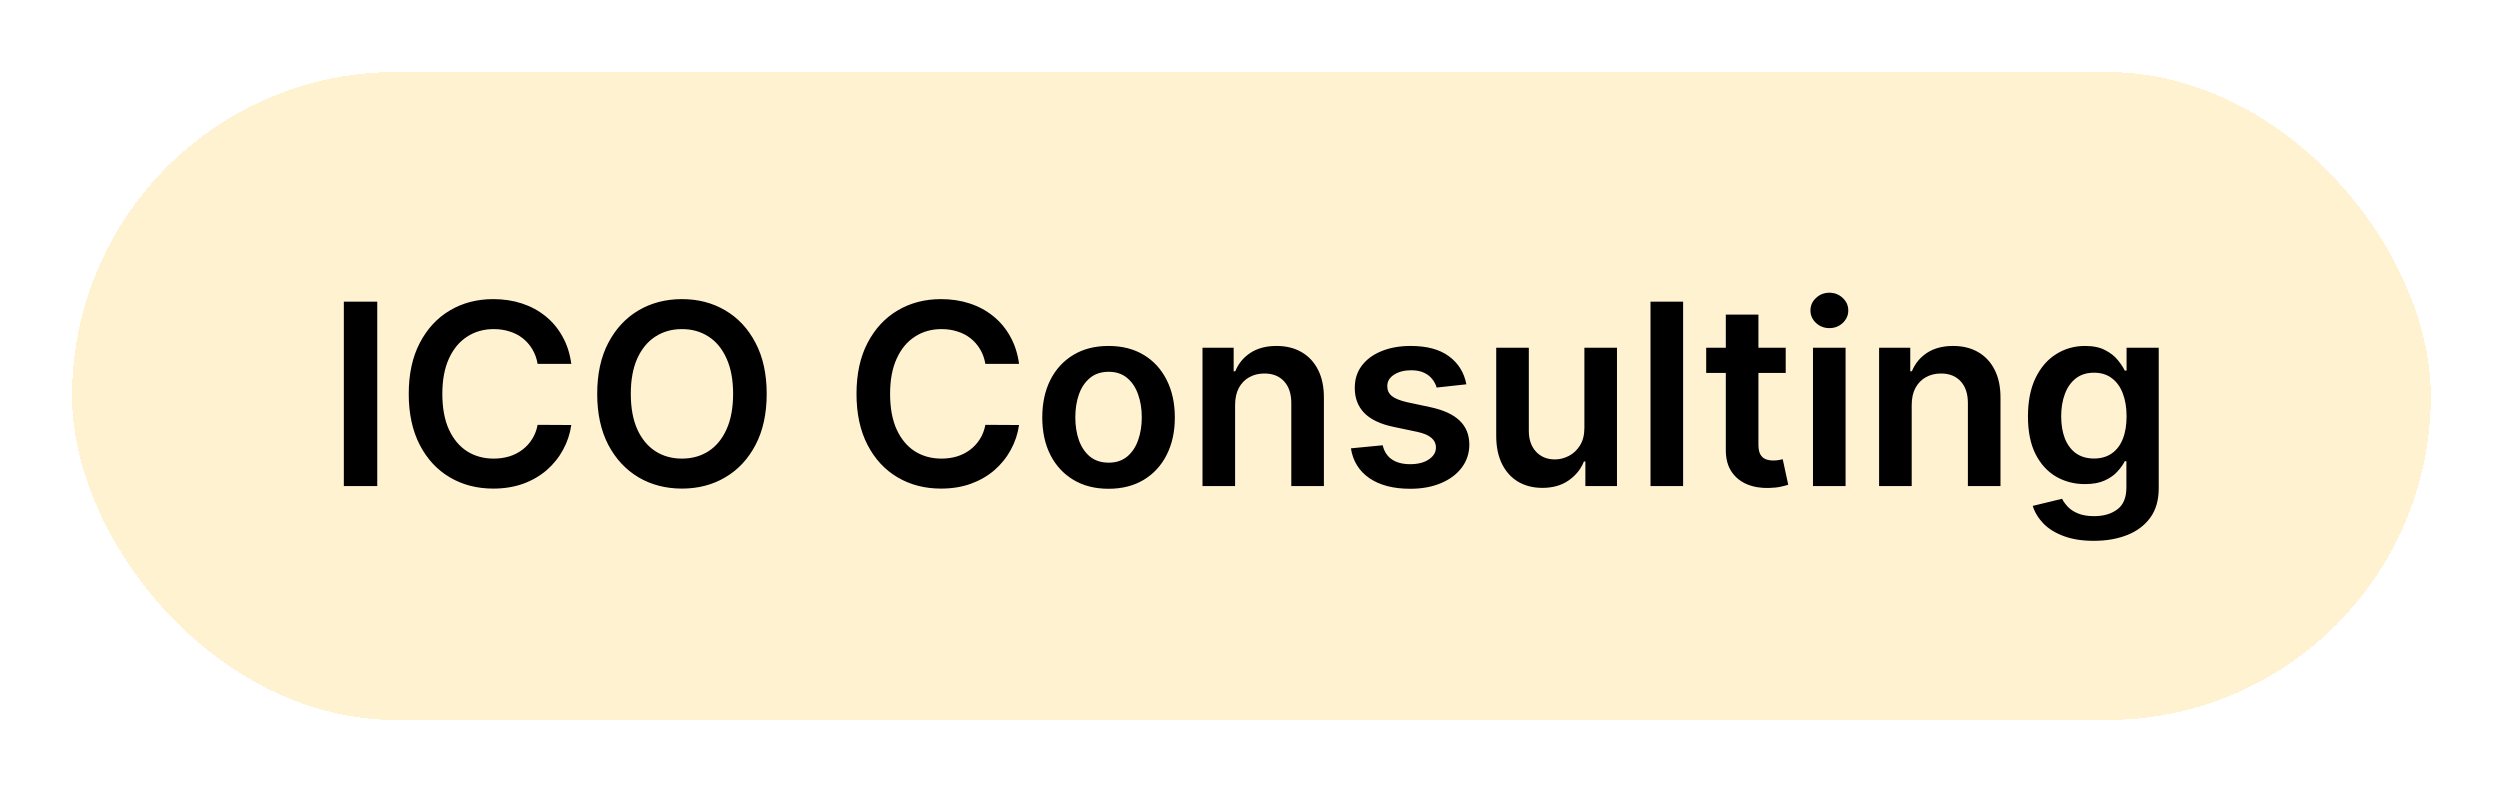 <svg width="347" height="110" viewBox="0 0 347 110" fill="none" xmlns="http://www.w3.org/2000/svg">
<g filter="url(#filter0_d_445_3735)">
<rect x="10" y="10" width="327.399" height="89.933" rx="44.966" fill="#FFF2D1" shape-rendering="crispEdges"/>
<path d="M52.362 41.867V67.467H47.724V41.867H52.362ZM79.296 50.505H74.621C74.487 49.738 74.242 49.059 73.883 48.467C73.525 47.867 73.079 47.359 72.546 46.942C72.013 46.525 71.404 46.213 70.721 46.005C70.046 45.788 69.317 45.679 68.533 45.679C67.142 45.679 65.908 46.029 64.833 46.73C63.758 47.421 62.917 48.438 62.308 49.779C61.7 51.113 61.396 52.742 61.396 54.667C61.396 56.625 61.7 58.275 62.308 59.617C62.925 60.95 63.767 61.959 64.833 62.642C65.908 63.317 67.138 63.654 68.521 63.654C69.287 63.654 70.004 63.554 70.671 63.354C71.346 63.146 71.95 62.842 72.483 62.442C73.025 62.042 73.479 61.55 73.846 60.967C74.221 60.383 74.479 59.717 74.621 58.967L79.296 58.992C79.121 60.209 78.742 61.35 78.158 62.417C77.583 63.483 76.829 64.425 75.896 65.242C74.962 66.05 73.871 66.683 72.621 67.142C71.371 67.592 69.983 67.817 68.458 67.817C66.208 67.817 64.2 67.296 62.433 66.254C60.667 65.213 59.275 63.709 58.258 61.742C57.242 59.775 56.733 57.417 56.733 54.667C56.733 51.909 57.246 49.55 58.271 47.592C59.296 45.625 60.692 44.121 62.458 43.08C64.225 42.038 66.225 41.517 68.458 41.517C69.883 41.517 71.208 41.717 72.433 42.117C73.658 42.517 74.75 43.105 75.708 43.88C76.667 44.646 77.454 45.588 78.071 46.705C78.696 47.813 79.104 49.08 79.296 50.505ZM106.417 54.667C106.417 57.425 105.901 59.788 104.867 61.754C103.842 63.713 102.442 65.213 100.667 66.254C98.901 67.296 96.897 67.817 94.655 67.817C92.413 67.817 90.405 67.296 88.63 66.254C86.863 65.204 85.463 63.7 84.43 61.742C83.405 59.775 82.892 57.417 82.892 54.667C82.892 51.909 83.405 49.55 84.43 47.592C85.463 45.625 86.863 44.121 88.63 43.08C90.405 42.038 92.413 41.517 94.655 41.517C96.897 41.517 98.901 42.038 100.667 43.08C102.442 44.121 103.842 45.625 104.867 47.592C105.901 49.55 106.417 51.909 106.417 54.667ZM101.755 54.667C101.755 52.725 101.451 51.088 100.842 49.755C100.242 48.413 99.409 47.4 98.342 46.717C97.276 46.025 96.046 45.679 94.655 45.679C93.263 45.679 92.034 46.025 90.967 46.717C89.901 47.4 89.063 48.413 88.455 49.755C87.855 51.088 87.555 52.725 87.555 54.667C87.555 56.609 87.855 58.25 88.455 59.592C89.063 60.925 89.901 61.938 90.967 62.629C92.034 63.313 93.263 63.654 94.655 63.654C96.046 63.654 97.276 63.313 98.342 62.629C99.409 61.938 100.242 60.925 100.842 59.592C101.451 58.25 101.755 56.609 101.755 54.667ZM141.445 50.505H136.77C136.637 49.738 136.391 49.059 136.033 48.467C135.674 47.867 135.228 47.359 134.695 46.942C134.162 46.525 133.553 46.213 132.87 46.005C132.195 45.788 131.466 45.679 130.683 45.679C129.291 45.679 128.058 46.029 126.983 46.73C125.908 47.421 125.066 48.438 124.458 49.779C123.849 51.113 123.545 52.742 123.545 54.667C123.545 56.625 123.849 58.275 124.458 59.617C125.074 60.95 125.916 61.959 126.983 62.642C128.058 63.317 129.287 63.654 130.67 63.654C131.437 63.654 132.153 63.554 132.82 63.354C133.495 63.146 134.099 62.842 134.633 62.442C135.174 62.042 135.628 61.55 135.995 60.967C136.37 60.383 136.628 59.717 136.77 58.967L141.445 58.992C141.27 60.209 140.891 61.35 140.307 62.417C139.733 63.483 138.978 64.425 138.045 65.242C137.112 66.05 136.02 66.683 134.77 67.142C133.52 67.592 132.133 67.817 130.608 67.817C128.358 67.817 126.349 67.296 124.583 66.254C122.816 65.213 121.424 63.709 120.408 61.742C119.391 59.775 118.883 57.417 118.883 54.667C118.883 51.909 119.395 49.55 120.42 47.592C121.445 45.625 122.841 44.121 124.608 43.08C126.374 42.038 128.374 41.517 130.608 41.517C132.033 41.517 133.358 41.717 134.583 42.117C135.808 42.517 136.899 43.105 137.858 43.88C138.816 44.646 139.603 45.588 140.22 46.705C140.845 47.813 141.253 49.08 141.445 50.505ZM153.867 67.842C151.992 67.842 150.367 67.429 148.992 66.604C147.617 65.779 146.55 64.625 145.792 63.142C145.042 61.658 144.667 59.925 144.667 57.942C144.667 55.959 145.042 54.221 145.792 52.73C146.55 51.238 147.617 50.08 148.992 49.255C150.367 48.429 151.992 48.017 153.867 48.017C155.742 48.017 157.367 48.429 158.742 49.255C160.117 50.08 161.179 51.238 161.929 52.73C162.687 54.221 163.067 55.959 163.067 57.942C163.067 59.925 162.687 61.658 161.929 63.142C161.179 64.625 160.117 65.779 158.742 66.604C157.367 67.429 155.742 67.842 153.867 67.842ZM153.892 64.217C154.908 64.217 155.758 63.938 156.442 63.379C157.125 62.813 157.633 62.054 157.967 61.104C158.308 60.154 158.479 59.096 158.479 57.929C158.479 56.754 158.308 55.692 157.967 54.742C157.633 53.784 157.125 53.021 156.442 52.455C155.758 51.888 154.908 51.605 153.892 51.605C152.85 51.605 151.983 51.888 151.292 52.455C150.608 53.021 150.096 53.784 149.754 54.742C149.421 55.692 149.254 56.754 149.254 57.929C149.254 59.096 149.421 60.154 149.754 61.104C150.096 62.054 150.608 62.813 151.292 63.379C151.983 63.938 152.85 64.217 153.892 64.217ZM171.432 56.217V67.467H166.907V48.267H171.232V51.529H171.457C171.899 50.455 172.603 49.6 173.57 48.967C174.545 48.334 175.749 48.017 177.182 48.017C178.507 48.017 179.661 48.3 180.645 48.867C181.636 49.434 182.403 50.255 182.945 51.33C183.494 52.404 183.765 53.709 183.757 55.242V67.467H179.232V55.942C179.232 54.659 178.899 53.654 178.232 52.929C177.574 52.205 176.661 51.842 175.495 51.842C174.703 51.842 173.999 52.017 173.382 52.367C172.774 52.709 172.295 53.205 171.945 53.855C171.603 54.504 171.432 55.292 171.432 56.217ZM203.532 53.342L199.407 53.792C199.29 53.375 199.086 52.984 198.794 52.617C198.511 52.25 198.128 51.955 197.644 51.73C197.161 51.505 196.569 51.392 195.869 51.392C194.928 51.392 194.136 51.596 193.494 52.005C192.861 52.413 192.549 52.942 192.557 53.592C192.549 54.15 192.753 54.604 193.169 54.954C193.594 55.304 194.294 55.592 195.269 55.817L198.544 56.517C200.361 56.909 201.711 57.529 202.594 58.379C203.486 59.229 203.936 60.342 203.944 61.717C203.936 62.925 203.582 63.992 202.882 64.917C202.19 65.834 201.228 66.55 199.994 67.067C198.761 67.584 197.344 67.842 195.744 67.842C193.394 67.842 191.503 67.35 190.069 66.367C188.636 65.375 187.782 63.996 187.507 62.229L191.919 61.804C192.119 62.671 192.544 63.325 193.194 63.767C193.844 64.209 194.69 64.429 195.732 64.429C196.807 64.429 197.669 64.209 198.319 63.767C198.978 63.325 199.307 62.779 199.307 62.129C199.307 61.579 199.094 61.125 198.669 60.767C198.253 60.408 197.603 60.133 196.719 59.942L193.444 59.254C191.603 58.871 190.24 58.225 189.357 57.317C188.474 56.4 188.036 55.242 188.044 53.842C188.036 52.659 188.357 51.634 189.007 50.767C189.665 49.892 190.578 49.217 191.744 48.742C192.919 48.259 194.274 48.017 195.807 48.017C198.057 48.017 199.828 48.496 201.119 49.455C202.419 50.413 203.223 51.709 203.532 53.342ZM219.913 59.392V48.267H224.438V67.467H220.05V64.054H219.85C219.417 65.129 218.705 66.008 217.713 66.692C216.73 67.375 215.517 67.717 214.075 67.717C212.817 67.717 211.705 67.438 210.738 66.879C209.78 66.313 209.03 65.492 208.488 64.417C207.946 63.334 207.675 62.025 207.675 60.492V48.267H212.2V59.792C212.2 61.008 212.534 61.975 213.2 62.692C213.867 63.408 214.742 63.767 215.825 63.767C216.492 63.767 217.138 63.604 217.763 63.279C218.388 62.954 218.9 62.471 219.3 61.829C219.709 61.179 219.913 60.367 219.913 59.392ZM233.616 41.867V67.467H229.091V41.867H233.616ZM247.856 48.267V51.767H236.819V48.267H247.856ZM239.544 43.667H244.069V61.692C244.069 62.3 244.16 62.767 244.344 63.092C244.535 63.408 244.785 63.625 245.094 63.742C245.402 63.858 245.744 63.917 246.119 63.917C246.402 63.917 246.66 63.896 246.894 63.854C247.135 63.813 247.319 63.775 247.444 63.742L248.206 67.279C247.965 67.363 247.619 67.454 247.169 67.554C246.727 67.654 246.185 67.713 245.544 67.729C244.41 67.763 243.39 67.592 242.481 67.217C241.573 66.834 240.852 66.242 240.319 65.442C239.794 64.642 239.536 63.642 239.544 62.442V43.667ZM251.641 67.467V48.267H256.166V67.467H251.641ZM253.916 45.542C253.199 45.542 252.582 45.305 252.066 44.83C251.549 44.346 251.291 43.767 251.291 43.092C251.291 42.409 251.549 41.83 252.066 41.355C252.582 40.871 253.199 40.63 253.916 40.63C254.641 40.63 255.257 40.871 255.766 41.355C256.282 41.83 256.541 42.409 256.541 43.092C256.541 43.767 256.282 44.346 255.766 44.83C255.257 45.305 254.641 45.542 253.916 45.542ZM265.344 56.217V67.467H260.819V48.267H265.144V51.529H265.369C265.81 50.455 266.514 49.6 267.481 48.967C268.456 48.334 269.66 48.017 271.093 48.017C272.418 48.017 273.573 48.3 274.556 48.867C275.548 49.434 276.314 50.255 276.856 51.33C277.406 52.404 277.677 53.709 277.668 55.242V67.467H273.143V55.942C273.143 54.659 272.81 53.654 272.143 52.929C271.485 52.205 270.573 51.842 269.406 51.842C268.614 51.842 267.91 52.017 267.294 52.367C266.685 52.709 266.206 53.205 265.856 53.855C265.514 54.504 265.344 55.292 265.344 56.217ZM290.618 75.067C288.993 75.067 287.597 74.846 286.431 74.404C285.264 73.971 284.327 73.388 283.618 72.654C282.91 71.921 282.418 71.108 282.143 70.217L286.218 69.229C286.402 69.604 286.668 69.975 287.018 70.342C287.368 70.717 287.839 71.025 288.431 71.267C289.031 71.517 289.785 71.642 290.693 71.642C291.977 71.642 293.039 71.329 293.881 70.704C294.722 70.088 295.143 69.071 295.143 67.654V64.017H294.918C294.685 64.484 294.343 64.963 293.893 65.454C293.452 65.946 292.864 66.359 292.131 66.692C291.406 67.025 290.493 67.192 289.393 67.192C287.918 67.192 286.581 66.846 285.381 66.154C284.189 65.454 283.239 64.413 282.531 63.029C281.831 61.638 281.481 59.896 281.481 57.804C281.481 55.696 281.831 53.917 282.531 52.467C283.239 51.009 284.193 49.904 285.393 49.154C286.593 48.396 287.931 48.017 289.406 48.017C290.531 48.017 291.456 48.209 292.181 48.592C292.914 48.967 293.497 49.421 293.931 49.955C294.364 50.48 294.693 50.975 294.918 51.442H295.168V48.267H299.631V67.779C299.631 69.421 299.239 70.779 298.456 71.854C297.672 72.929 296.602 73.733 295.243 74.267C293.885 74.8 292.343 75.067 290.618 75.067ZM290.656 63.642C291.614 63.642 292.431 63.408 293.106 62.942C293.781 62.475 294.293 61.804 294.643 60.929C294.993 60.054 295.168 59.004 295.168 57.779C295.168 56.571 294.993 55.513 294.643 54.604C294.302 53.696 293.793 52.992 293.118 52.492C292.452 51.984 291.631 51.73 290.656 51.73C289.647 51.73 288.806 51.992 288.131 52.517C287.456 53.042 286.947 53.763 286.606 54.679C286.264 55.588 286.093 56.621 286.093 57.779C286.093 58.954 286.264 59.984 286.606 60.867C286.956 61.742 287.468 62.425 288.143 62.917C288.827 63.4 289.664 63.642 290.656 63.642Z" fill="black"/>
</g>
<defs>
<filter id="filter0_d_445_3735" x="0.613" y="0.613" width="346.172" height="108.706" filterUnits="userSpaceOnUse" color-interpolation-filters="sRGB">
<feFlood flood-opacity="0" result="BackgroundImageFix"/>
<feColorMatrix in="SourceAlpha" type="matrix" values="0 0 0 0 0 0 0 0 0 0 0 0 0 0 0 0 0 0 127 0" result="hardAlpha"/>
<feOffset/>
<feGaussianBlur stdDeviation="4.693"/>
<feComposite in2="hardAlpha" operator="out"/>
<feColorMatrix type="matrix" values="0 0 0 0 0.953 0 0 0 0 0.729 0 0 0 0 0.184 0 0 0 1 0"/>
<feBlend mode="normal" in2="BackgroundImageFix" result="effect1_dropShadow_445_3735"/>
<feBlend mode="normal" in="SourceGraphic" in2="effect1_dropShadow_445_3735" result="shape"/>
</filter>
</defs>
</svg>
